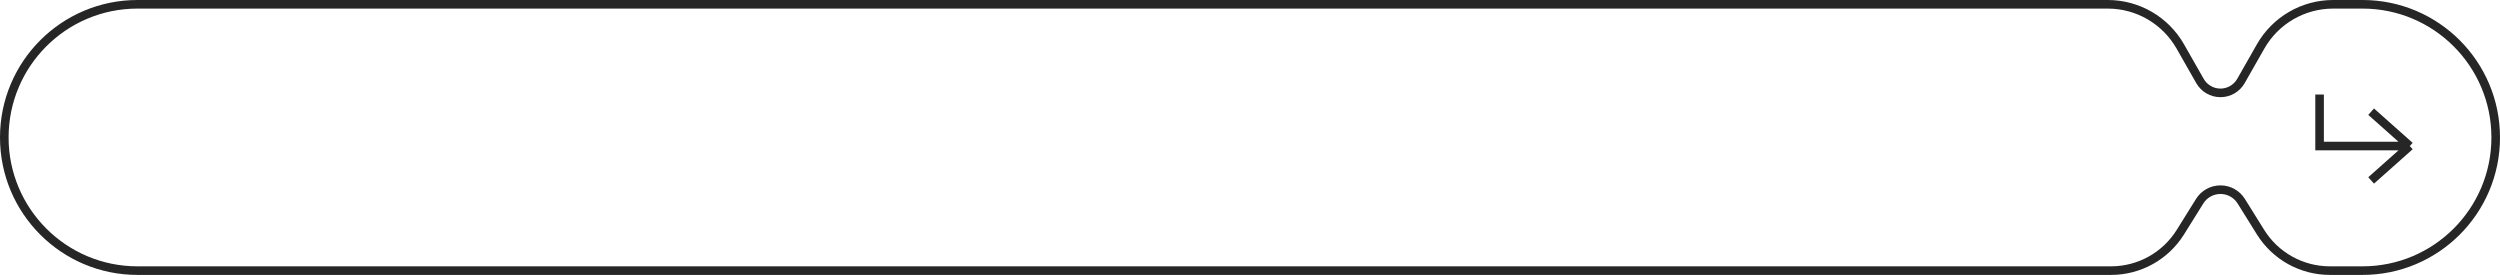 <?xml version="1.0" encoding="UTF-8"?> <svg xmlns="http://www.w3.org/2000/svg" width="291" height="32" viewBox="0 0 291 32" fill="none"><path d="M16 0.5H245.349C248.837 0.5 252.058 2.372 253.785 5.403L256.076 9.424C256.564 10.282 257.475 10.811 258.462 10.811C259.448 10.811 260.359 10.282 260.848 9.424L263.138 5.403C264.865 2.372 268.086 0.5 271.574 0.5H275C283.56 0.5 290.5 7.44 290.5 16C290.5 24.56 283.56 31.5 275 31.5H271.193C267.912 31.5 264.864 29.808 263.128 27.024L260.882 23.421C260.361 22.585 259.446 22.078 258.462 22.078C257.477 22.078 256.562 22.585 256.041 23.421L253.795 27.024C252.059 29.808 249.011 31.5 245.73 31.5H16C7.44 31.5 0.5 24.56 0.5 16C0.5 7.44 7.44 0.5 16 0.5Z" stroke="#262626"></path><path d="M270 11V17H280.5M280.5 17L276 13M280.5 17L276 21" stroke="#262626"></path></svg> 